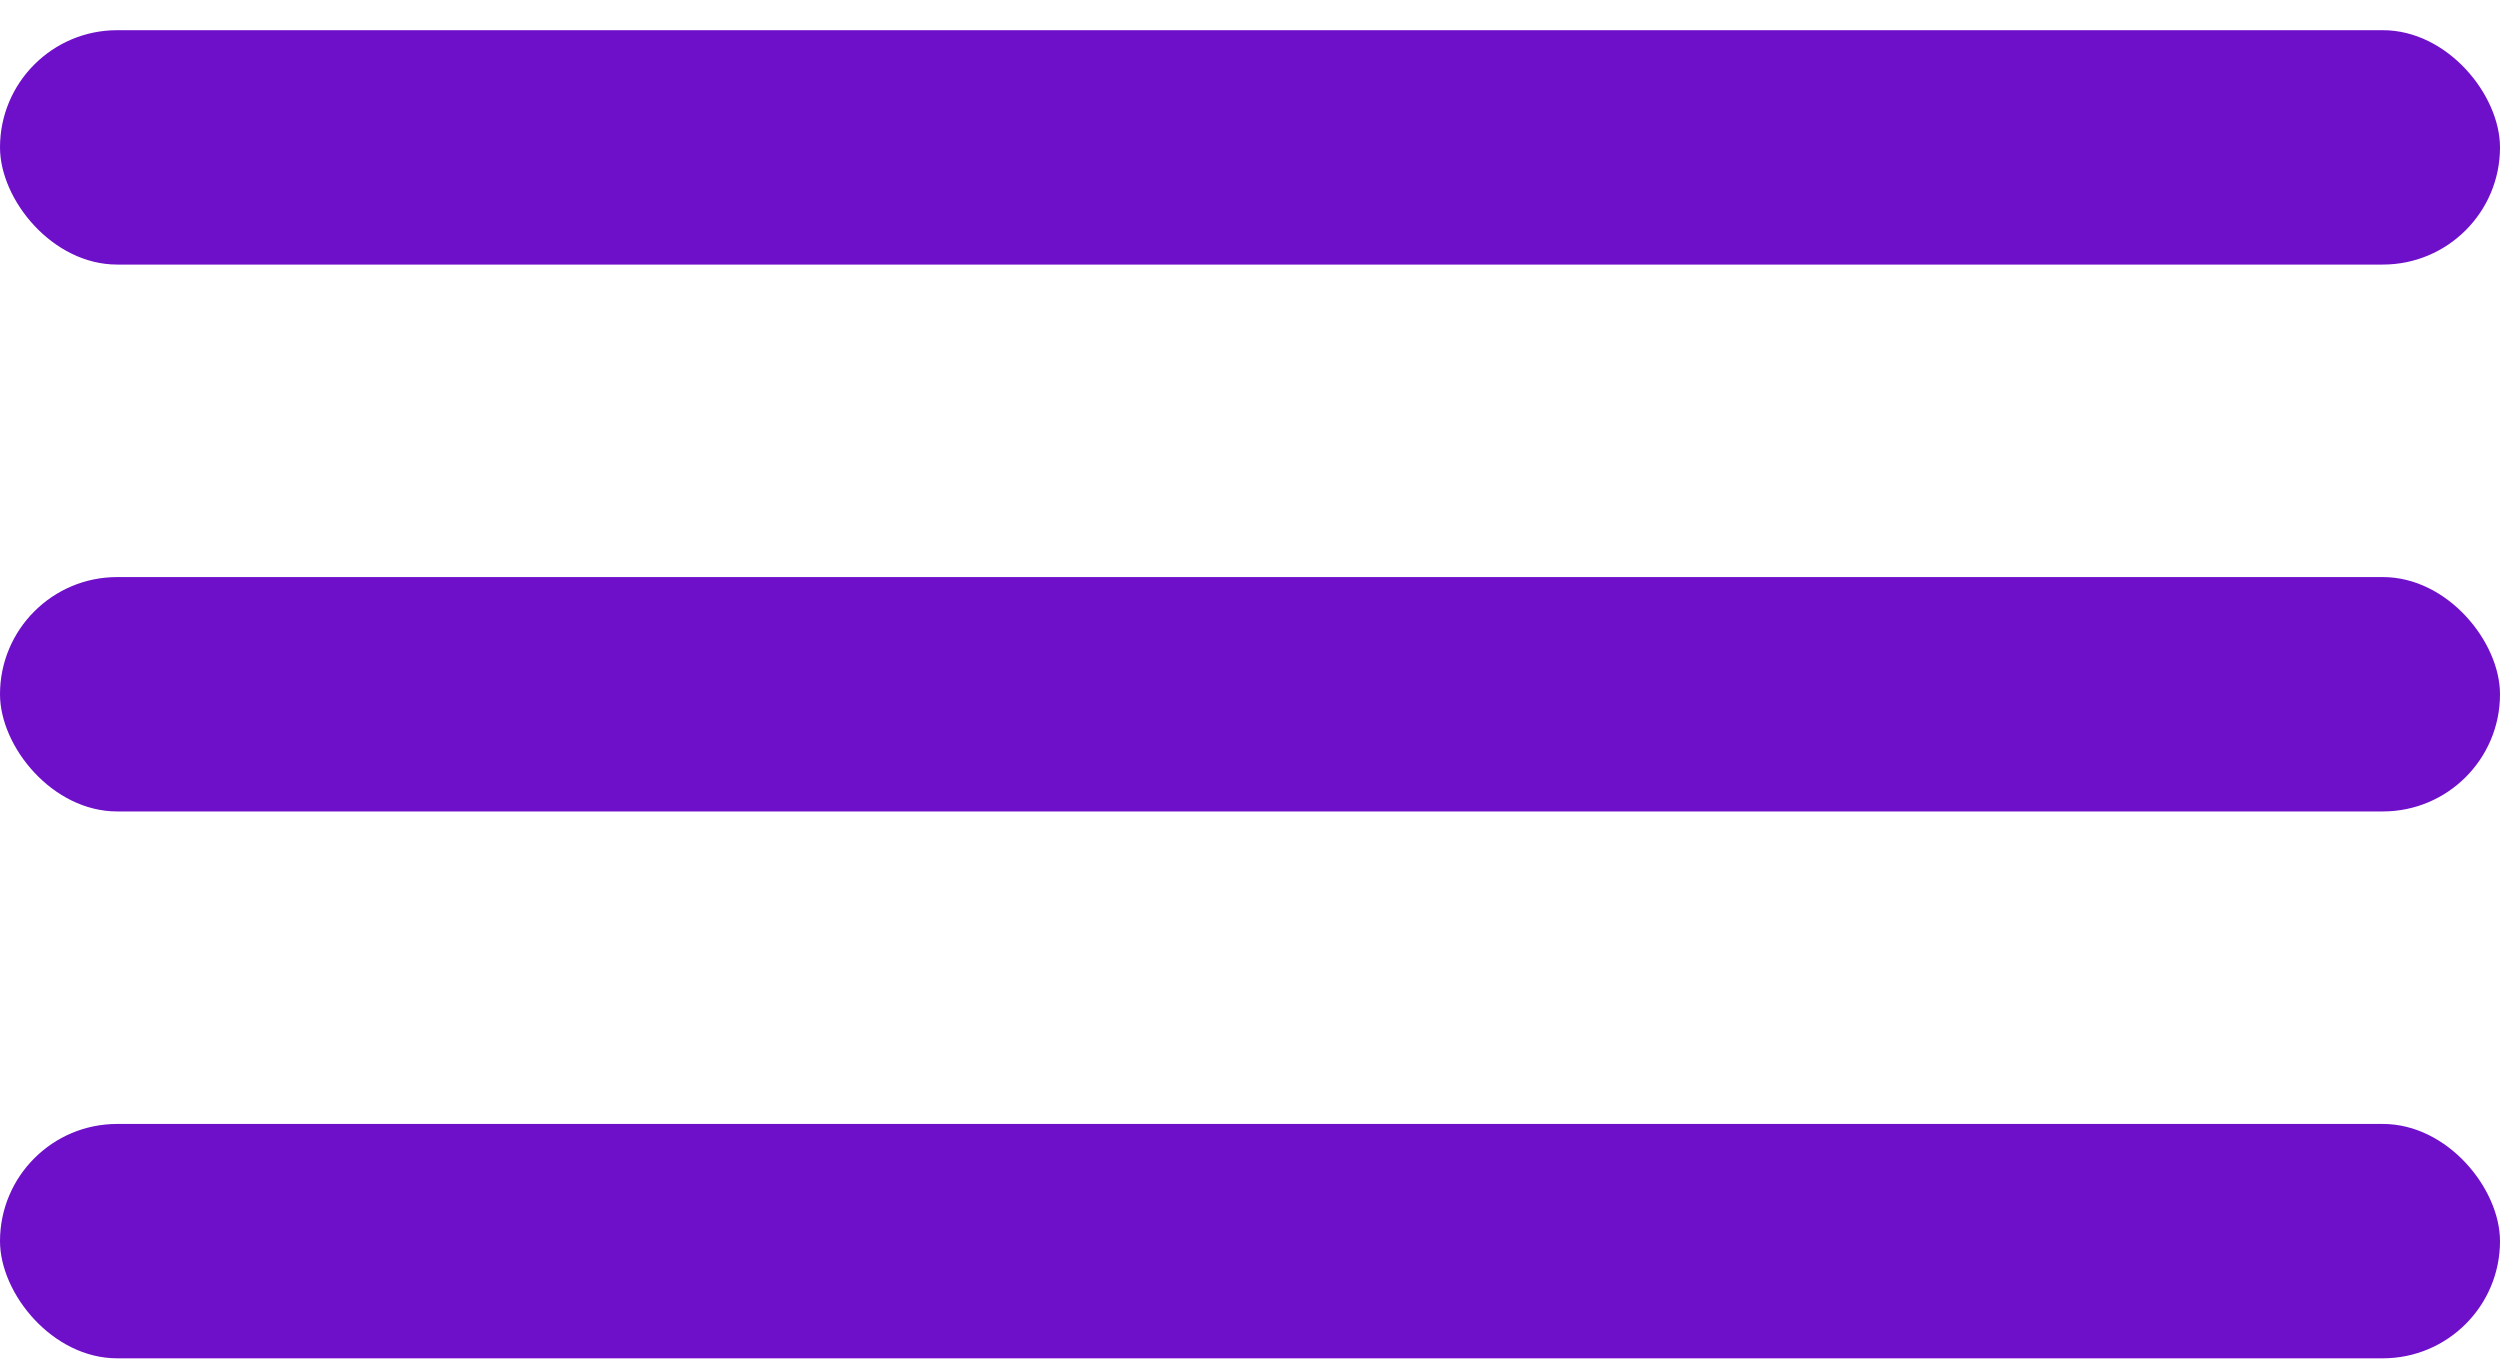 <?xml version="1.0" encoding="UTF-8"?> <svg xmlns="http://www.w3.org/2000/svg" width="64" height="35" viewBox="0 0 64 35" fill="none"> <rect y="0.773" width="64" height="6" rx="3" fill="#6E0FCA"></rect> <rect y="14.773" width="64" height="6" rx="3" fill="#6E0FCA"></rect> <rect y="28.773" width="64" height="6" rx="3" fill="#6E0FCA"></rect> </svg> 